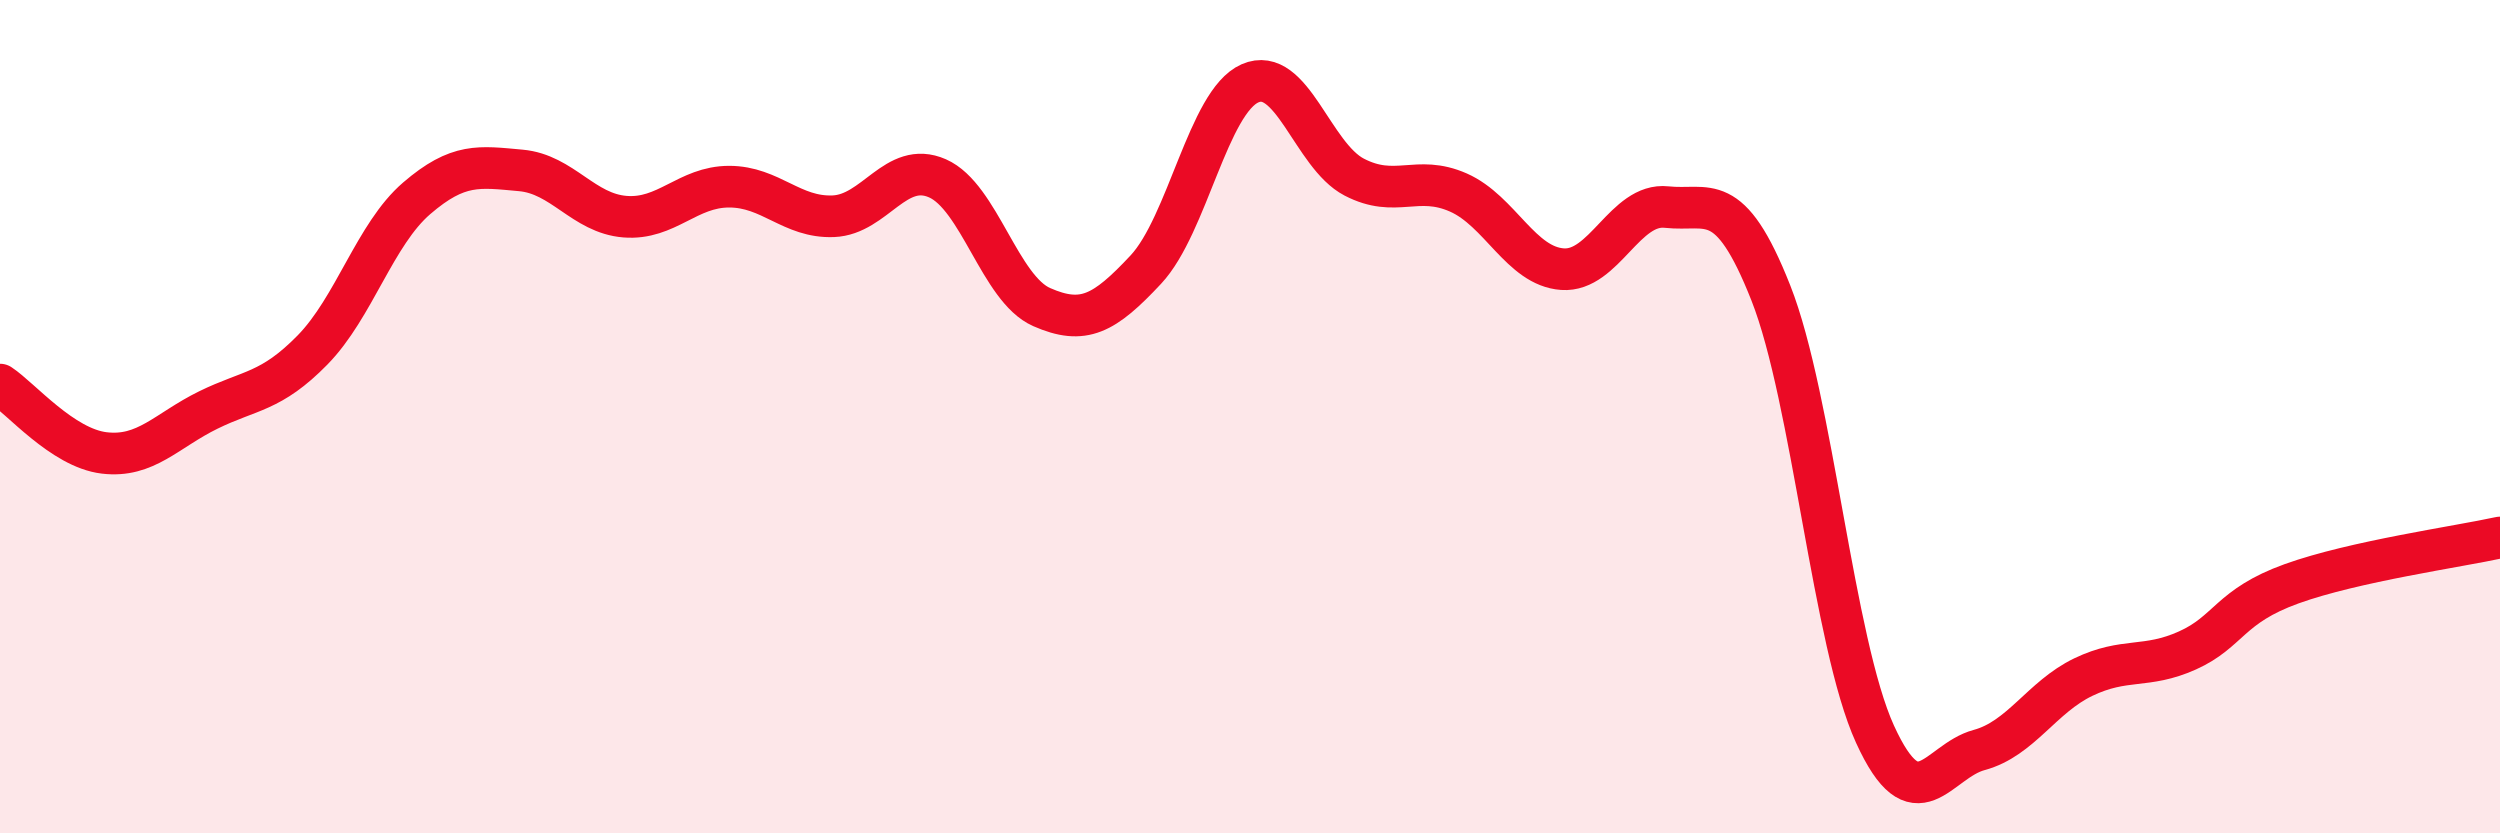
    <svg width="60" height="20" viewBox="0 0 60 20" xmlns="http://www.w3.org/2000/svg">
      <path
        d="M 0,9.23 C 0.5,9.56 1.5,10.75 2.5,10.87 C 3.5,10.99 4,10.33 5,9.84 C 6,9.35 6.5,9.42 7.5,8.4 C 8.5,7.38 9,5.62 10,4.76 C 11,3.9 11.5,4 12.5,4.09 C 13.5,4.18 14,5.12 15,5.2 C 16,5.28 16.5,4.48 17.5,4.48 C 18.5,4.48 19,5.23 20,5.19 C 21,5.15 21.5,3.84 22.5,4.28 C 23.5,4.72 24,6.93 25,7.37 C 26,7.81 26.5,7.54 27.5,6.47 C 28.5,5.4 29,2.44 30,2 C 31,1.56 31.5,3.73 32.5,4.25 C 33.5,4.77 34,4.18 35,4.62 C 36,5.06 36.5,6.39 37.5,6.46 C 38.5,6.53 39,4.86 40,4.97 C 41,5.08 41.5,4.5 42.5,7.03 C 43.5,9.56 44,15.43 45,17.62 C 46,19.81 46.5,18.27 47.5,18 C 48.5,17.73 49,16.73 50,16.25 C 51,15.77 51.5,16.06 52.5,15.61 C 53.5,15.16 53.5,14.55 55,14.01 C 56.5,13.47 59,13.12 60,12.9L60 20L0 20Z"
        fill="#EB0A25"
        opacity="0.1"
        stroke-linecap="round"
        stroke-linejoin="round"
      />
      <path
        d="M 0,9.23 C 0.5,9.56 1.5,10.75 2.5,10.87 C 3.5,10.99 4,10.33 5,9.84 C 6,9.35 6.5,9.42 7.5,8.4 C 8.5,7.38 9,5.62 10,4.76 C 11,3.9 11.5,4 12.5,4.09 C 13.5,4.18 14,5.12 15,5.2 C 16,5.28 16.5,4.48 17.5,4.48 C 18.5,4.48 19,5.23 20,5.19 C 21,5.15 21.5,3.84 22.5,4.28 C 23.5,4.72 24,6.93 25,7.37 C 26,7.81 26.5,7.54 27.5,6.47 C 28.5,5.4 29,2.44 30,2 C 31,1.56 31.5,3.73 32.5,4.25 C 33.5,4.77 34,4.18 35,4.62 C 36,5.06 36.5,6.39 37.5,6.46 C 38.5,6.53 39,4.86 40,4.97 C 41,5.08 41.5,4.5 42.5,7.03 C 43.5,9.56 44,15.43 45,17.62 C 46,19.81 46.5,18.27 47.5,18 C 48.5,17.73 49,16.73 50,16.25 C 51,15.77 51.5,16.06 52.5,15.61 C 53.5,15.16 53.5,14.55 55,14.01 C 56.5,13.47 59,13.12 60,12.9"
        stroke="#EB0A25"
        stroke-width="1"
        fill="none"
        stroke-linecap="round"
        stroke-linejoin="round"
      />
    </svg>
  